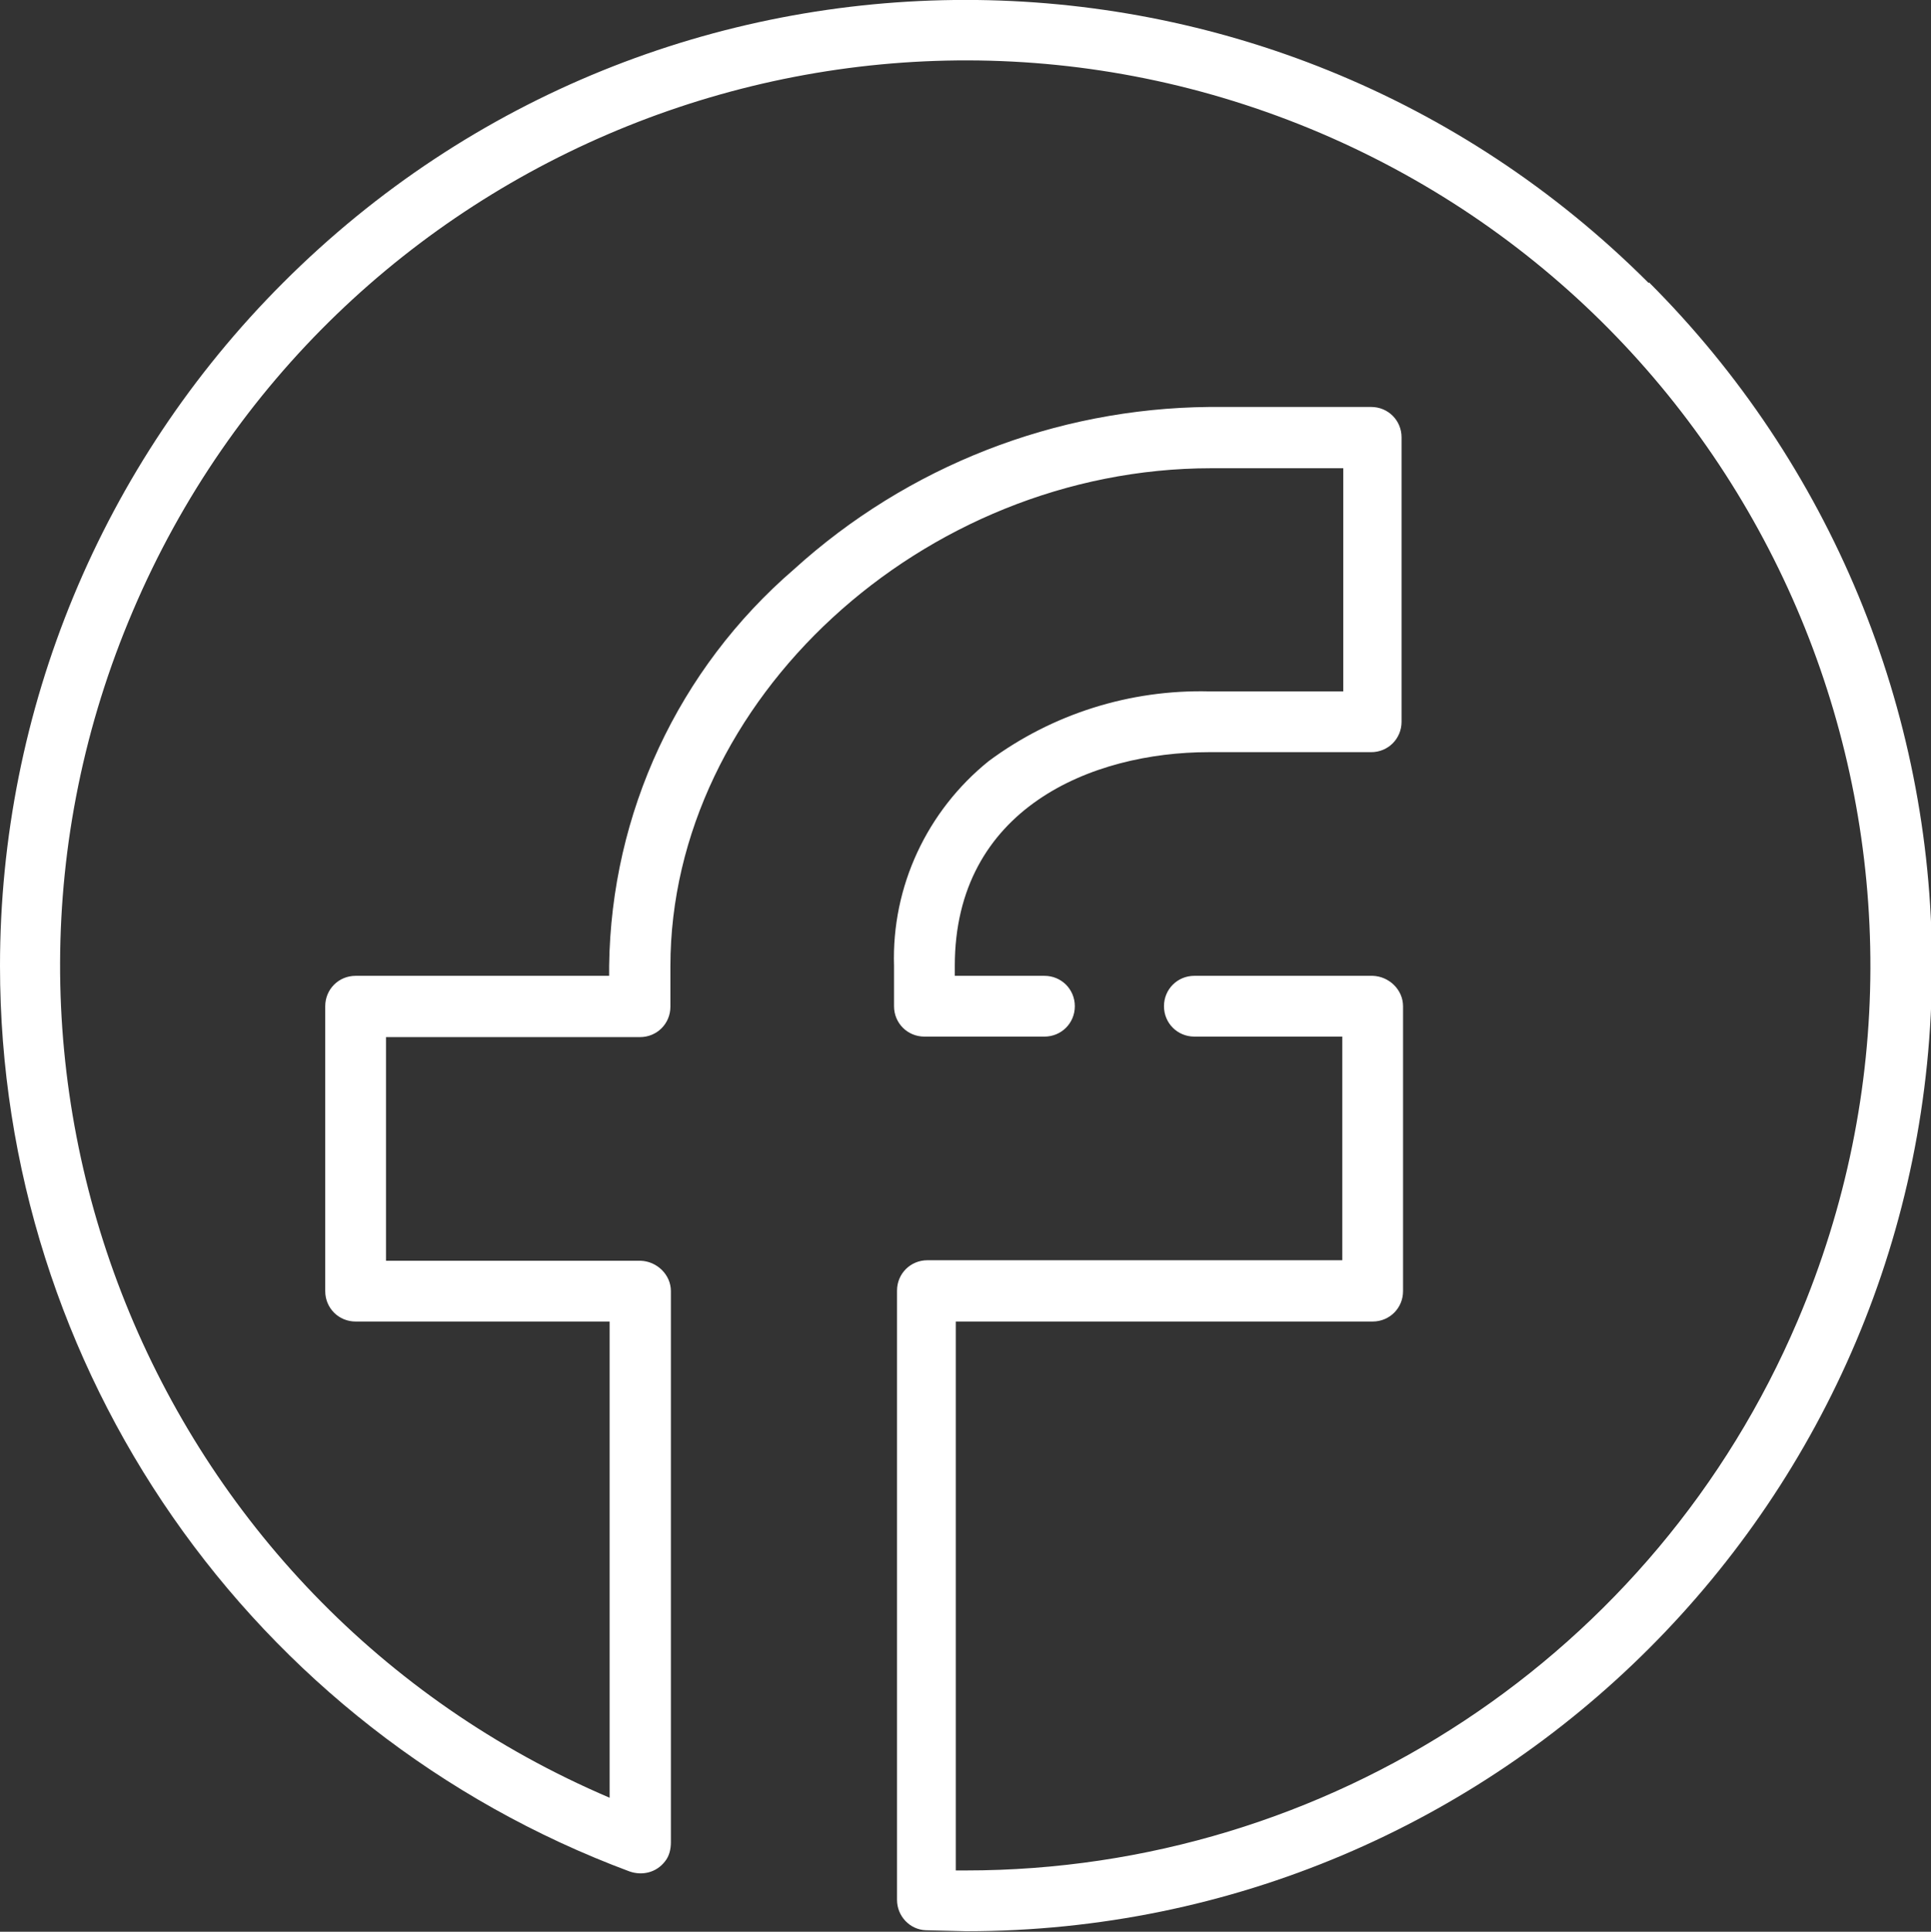 <?xml version="1.0" encoding="UTF-8"?><svg id="Layer_2" xmlns="http://www.w3.org/2000/svg" viewBox="0 0 38.77 38.78"><rect x="0" y="0" width="38.77" height="38.78" fill="#333333" stroke="none"/><defs><style>.cls-1{fill:#fff;}</style></defs><g id="Layer_1-2"><g id="Layer_1-2"><g id="Layer_2-2"><g id="Layer_1-2-2"><path class="cls-1" d="M33.1,5.68C25.53-1.89,13.25-1.9,5.68,5.68,2.04,9.32,0,14.25,0,19.39c0,8.1,5.04,15.35,12.64,18.18,.26,.09,.54,.02,.71-.2,.09-.11,.12-.25,.12-.39v-11.06c0-.33-.28-.6-.61-.61H7.75v-4.49h5.1c.34,0,.61-.27,.61-.61h0v-.81c0-5.33,5.06-10,10.86-10h2.65v4.48h-2.69c-1.59-.04-3.15,.45-4.43,1.4-1.24,1-1.95,2.52-1.9,4.11v.81c0,.34,.27,.61,.61,.61h2.41c.34,0,.61-.27,.61-.61h0c0-.34-.27-.61-.61-.61h-1.8v-.2c0-3.16,2.75-4.29,5.1-4.29h3.26c.34,0,.61-.27,.61-.61h0v-5.71c0-.34-.27-.61-.61-.61h-3.26c-3.08,.03-6.05,1.19-8.33,3.26-2.32,2-3.67,4.89-3.71,7.96v.2H7.14c-.34,0-.61,.27-.61,.61h0v5.72c0,.34,.27,.61,.61,.61h5.1v9.56C3.02,32.16-1.27,21.48,2.67,12.26,6.6,3.03,17.28-1.26,26.51,2.67c9.23,3.94,13.52,14.61,9.58,23.85-2.85,6.69-9.42,11.03-16.7,11.03h-.2v-11.02h8.37c.34,0,.61-.27,.61-.61h0v-5.72c0-.33-.28-.6-.61-.61h-3.58c-.34,0-.61,.27-.61,.61h0c0,.34,.27,.61,.61,.61h2.97v4.49h-8.33c-.34,0-.61,.27-.61,.61h0v12.23c0,.33,.26,.6,.58,.61l.81,.02c10.71,0,19.39-8.68,19.39-19.39,0-5.14-2.04-10.07-5.68-13.71h0Z"/></g></g></g></g></svg>